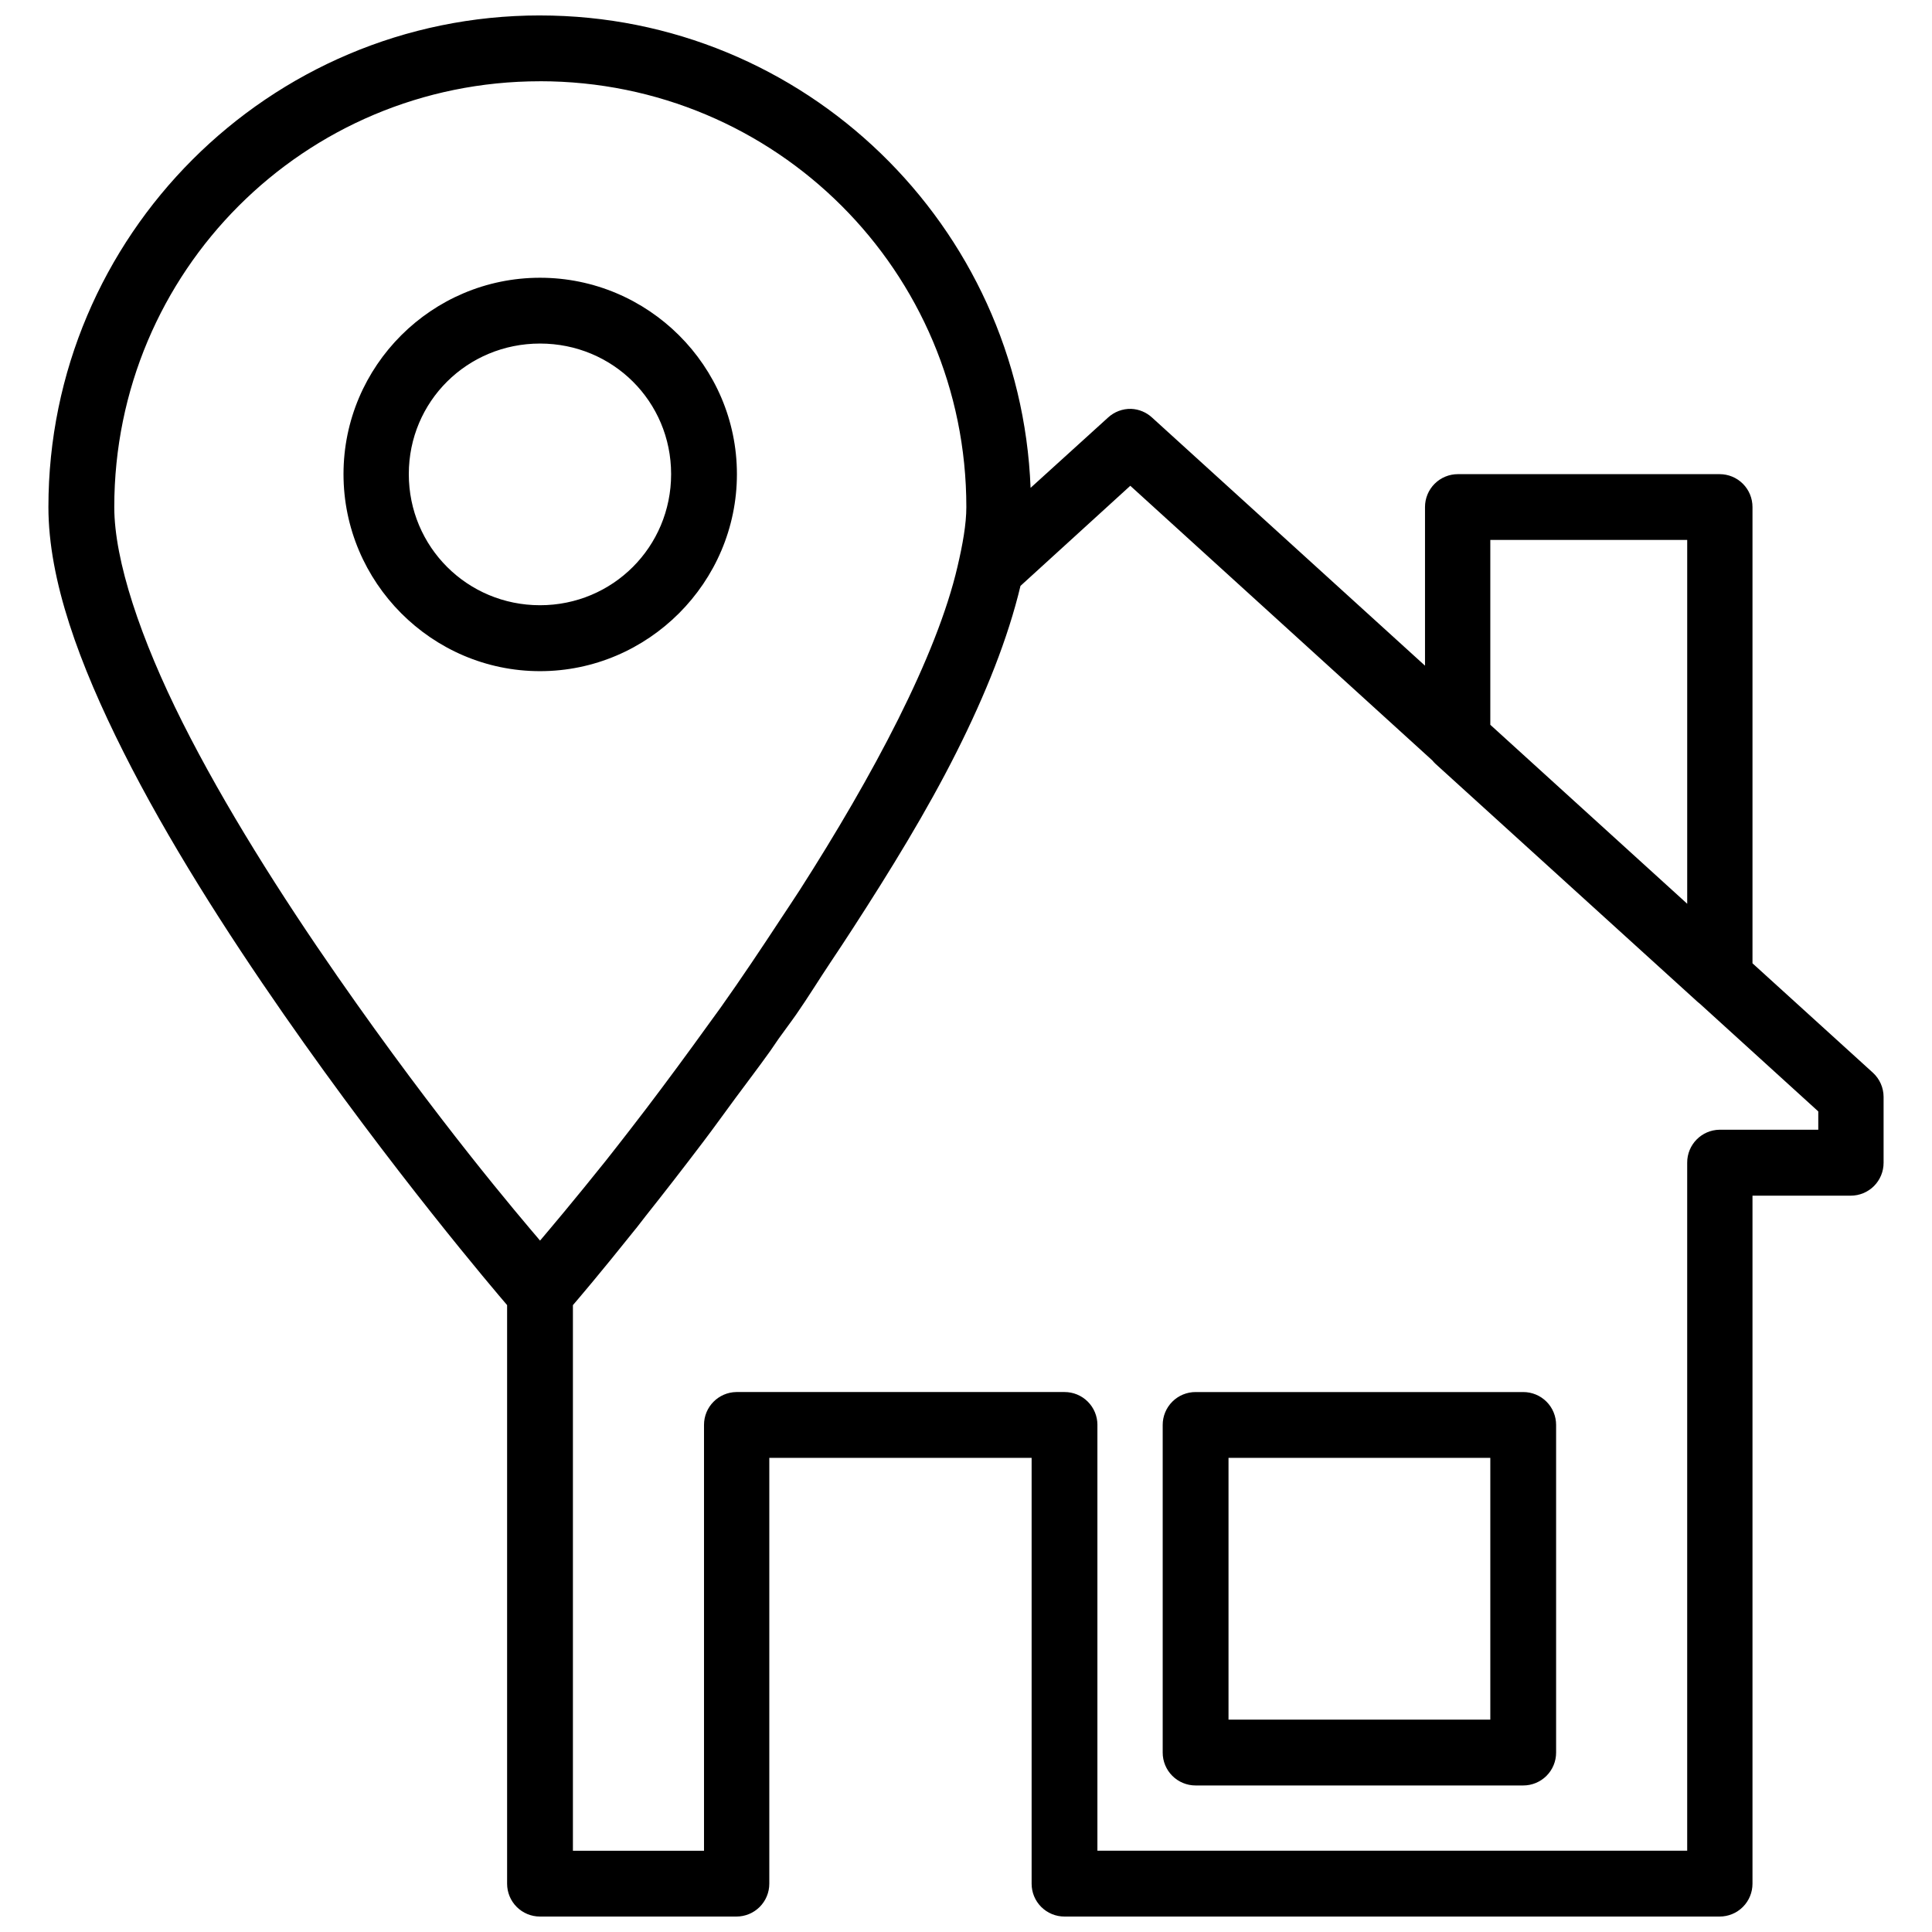 <?xml version="1.0" encoding="UTF-8"?>
<!-- Uploaded to: ICON Repo, www.svgrepo.com, Generator: ICON Repo Mixer Tools -->
<svg width="800px" height="800px" version="1.1" viewBox="144 144 512 512" xmlns="http://www.w3.org/2000/svg">
 <defs>
  <clipPath id="a">
   <path d="m156 148.09h488v503.81h-488z"/>
  </clipPath>
 </defs>
 <g clip-path="url(#a)">
  <path d="m287.11 148.09c-71.855 0-130.28 58.422-130.28 130.28 0 19.414 8.191 41.637 19.883 64.902 11.688 23.266 27.094 47.41 42.441 69.48 28.957 41.645 56.043 73.391 59.234 77.113v153.32c-0.004 2.316 0.91 4.535 2.547 6.172 1.637 1.637 3.859 2.555 6.172 2.547h52.043c2.316 0.008 4.535-0.91 6.172-2.547 1.637-1.637 2.555-3.856 2.551-6.172v-112.84h69.516v112.84c-0.008 2.316 0.91 4.535 2.547 6.172 1.637 1.637 3.856 2.555 6.172 2.547h173.6c2.312 0.008 4.535-0.91 6.172-2.547 1.637-1.637 2.551-3.856 2.547-6.172v-182.32h26.023c2.312 0.004 4.535-0.914 6.172-2.547 1.633-1.637 2.551-3.859 2.547-6.172v-17.473c-0.008-2.426-1.031-4.738-2.816-6.379l-31.926-29.008v-120.91c0.004-2.312-0.91-4.535-2.547-6.172-1.637-1.637-3.859-2.551-6.172-2.547h-69.348 0.004c-2.316-0.004-4.535 0.91-6.172 2.547-1.637 1.637-2.555 3.859-2.551 6.172v42.035l-72.332-65.75h0.004c-1.516-1.398-3.473-2.215-5.531-2.305-2.269-0.062-4.473 0.766-6.141 2.305l-20.527 18.625c-2.703-69.484-59.871-125.19-130.01-125.19zm0 17.438c62.453 0 112.98 50.387 112.98 112.84 0 4.566-0.988 10.012-2.34 15.777-5.527 23.844-22.453 55.477-41.832 85.766-1.555 2.414-3.137 4.769-4.715 7.16-5.379 8.188-10.797 16.312-16.25 23.984-1.039 1.461-2.035 2.793-3.055 4.207-5.731 7.965-11.363 15.594-16.656 22.562-1.535 2.004-3.07 4.023-4.512 5.871-2.223 2.883-4.156 5.324-6.207 7.938-8.277 10.348-14.863 18.145-17.402 21.137-5.508-6.488-26.762-31.289-53.605-69.887-15.051-21.645-30.043-45.332-41.152-67.445-11.109-22.113-18.082-42.902-18.082-57.062 0-62.453 50.387-112.84 112.84-112.84zm0 52.078c-28.684 0-52.078 23.359-52.078 52.043s23.395 52.215 52.078 52.215c28.684 0 52.18-23.527 52.18-52.215 0-28.684-23.492-52.043-52.176-52.043zm0 17.438c19.281 0 34.742 15.324 34.742 34.605s-15.457 34.742-34.742 34.742c-19.281 0-34.773-15.457-34.773-34.742 0-19.281 15.492-34.605 34.773-34.605zm156.43 37.691 80.031 72.773h0.004c0.27 0.336 0.566 0.656 0.883 0.949l69.48 63.102v0.004c0.164 0.141 0.336 0.277 0.508 0.406l31.414 28.566v4.852h-26.156 0.004c-4.781 0.062-8.613 3.973-8.586 8.75v182.32h-156.3v-112.84l0.004 0.004c0.004-2.316-0.914-4.535-2.551-6.172-1.637-1.637-3.856-2.551-6.168-2.547h-86.953c-4.769 0.062-8.598 3.953-8.586 8.719v112.84h-34.742v-144.59c1.477-1.723 6.773-7.887 16.691-20.289l0.035-0.035c0.07-0.105 0.191-0.242 0.27-0.34 0.684-0.859 1.629-2.125 2.34-3.019 4.582-5.766 9.602-12.211 15.234-19.645 2.754-3.625 5.562-7.562 8.449-11.469 3.113-4.219 6.043-8.027 9.297-12.586 0.738-1.035 1.465-2.176 2.207-3.223 1.602-2.262 3.109-4.203 4.715-6.516 3.082-4.43 6.004-9.199 9.059-13.773 1.945-2.941 3.859-5.769 5.766-8.754 10.062-15.531 19.766-31.324 27.617-46.953 7.699-15.32 13.609-30.098 16.93-44.004zm95.406 14.352h52.18v96.418l-52.18-47.43zm-78.098 225.82c-2.316-0.004-4.535 0.91-6.172 2.547s-2.555 3.859-2.551 6.172v86.82c-0.004 2.312 0.914 4.531 2.551 6.168s3.856 2.555 6.172 2.551h86.816c2.312 0.004 4.535-0.914 6.172-2.551 1.637-1.637 2.551-3.856 2.547-6.168v-86.82c0.004-2.312-0.91-4.535-2.547-6.172-1.637-1.637-3.859-2.551-6.172-2.547zm8.719 17.438h69.379v69.379h-69.379z"/>
 </g>
</svg>